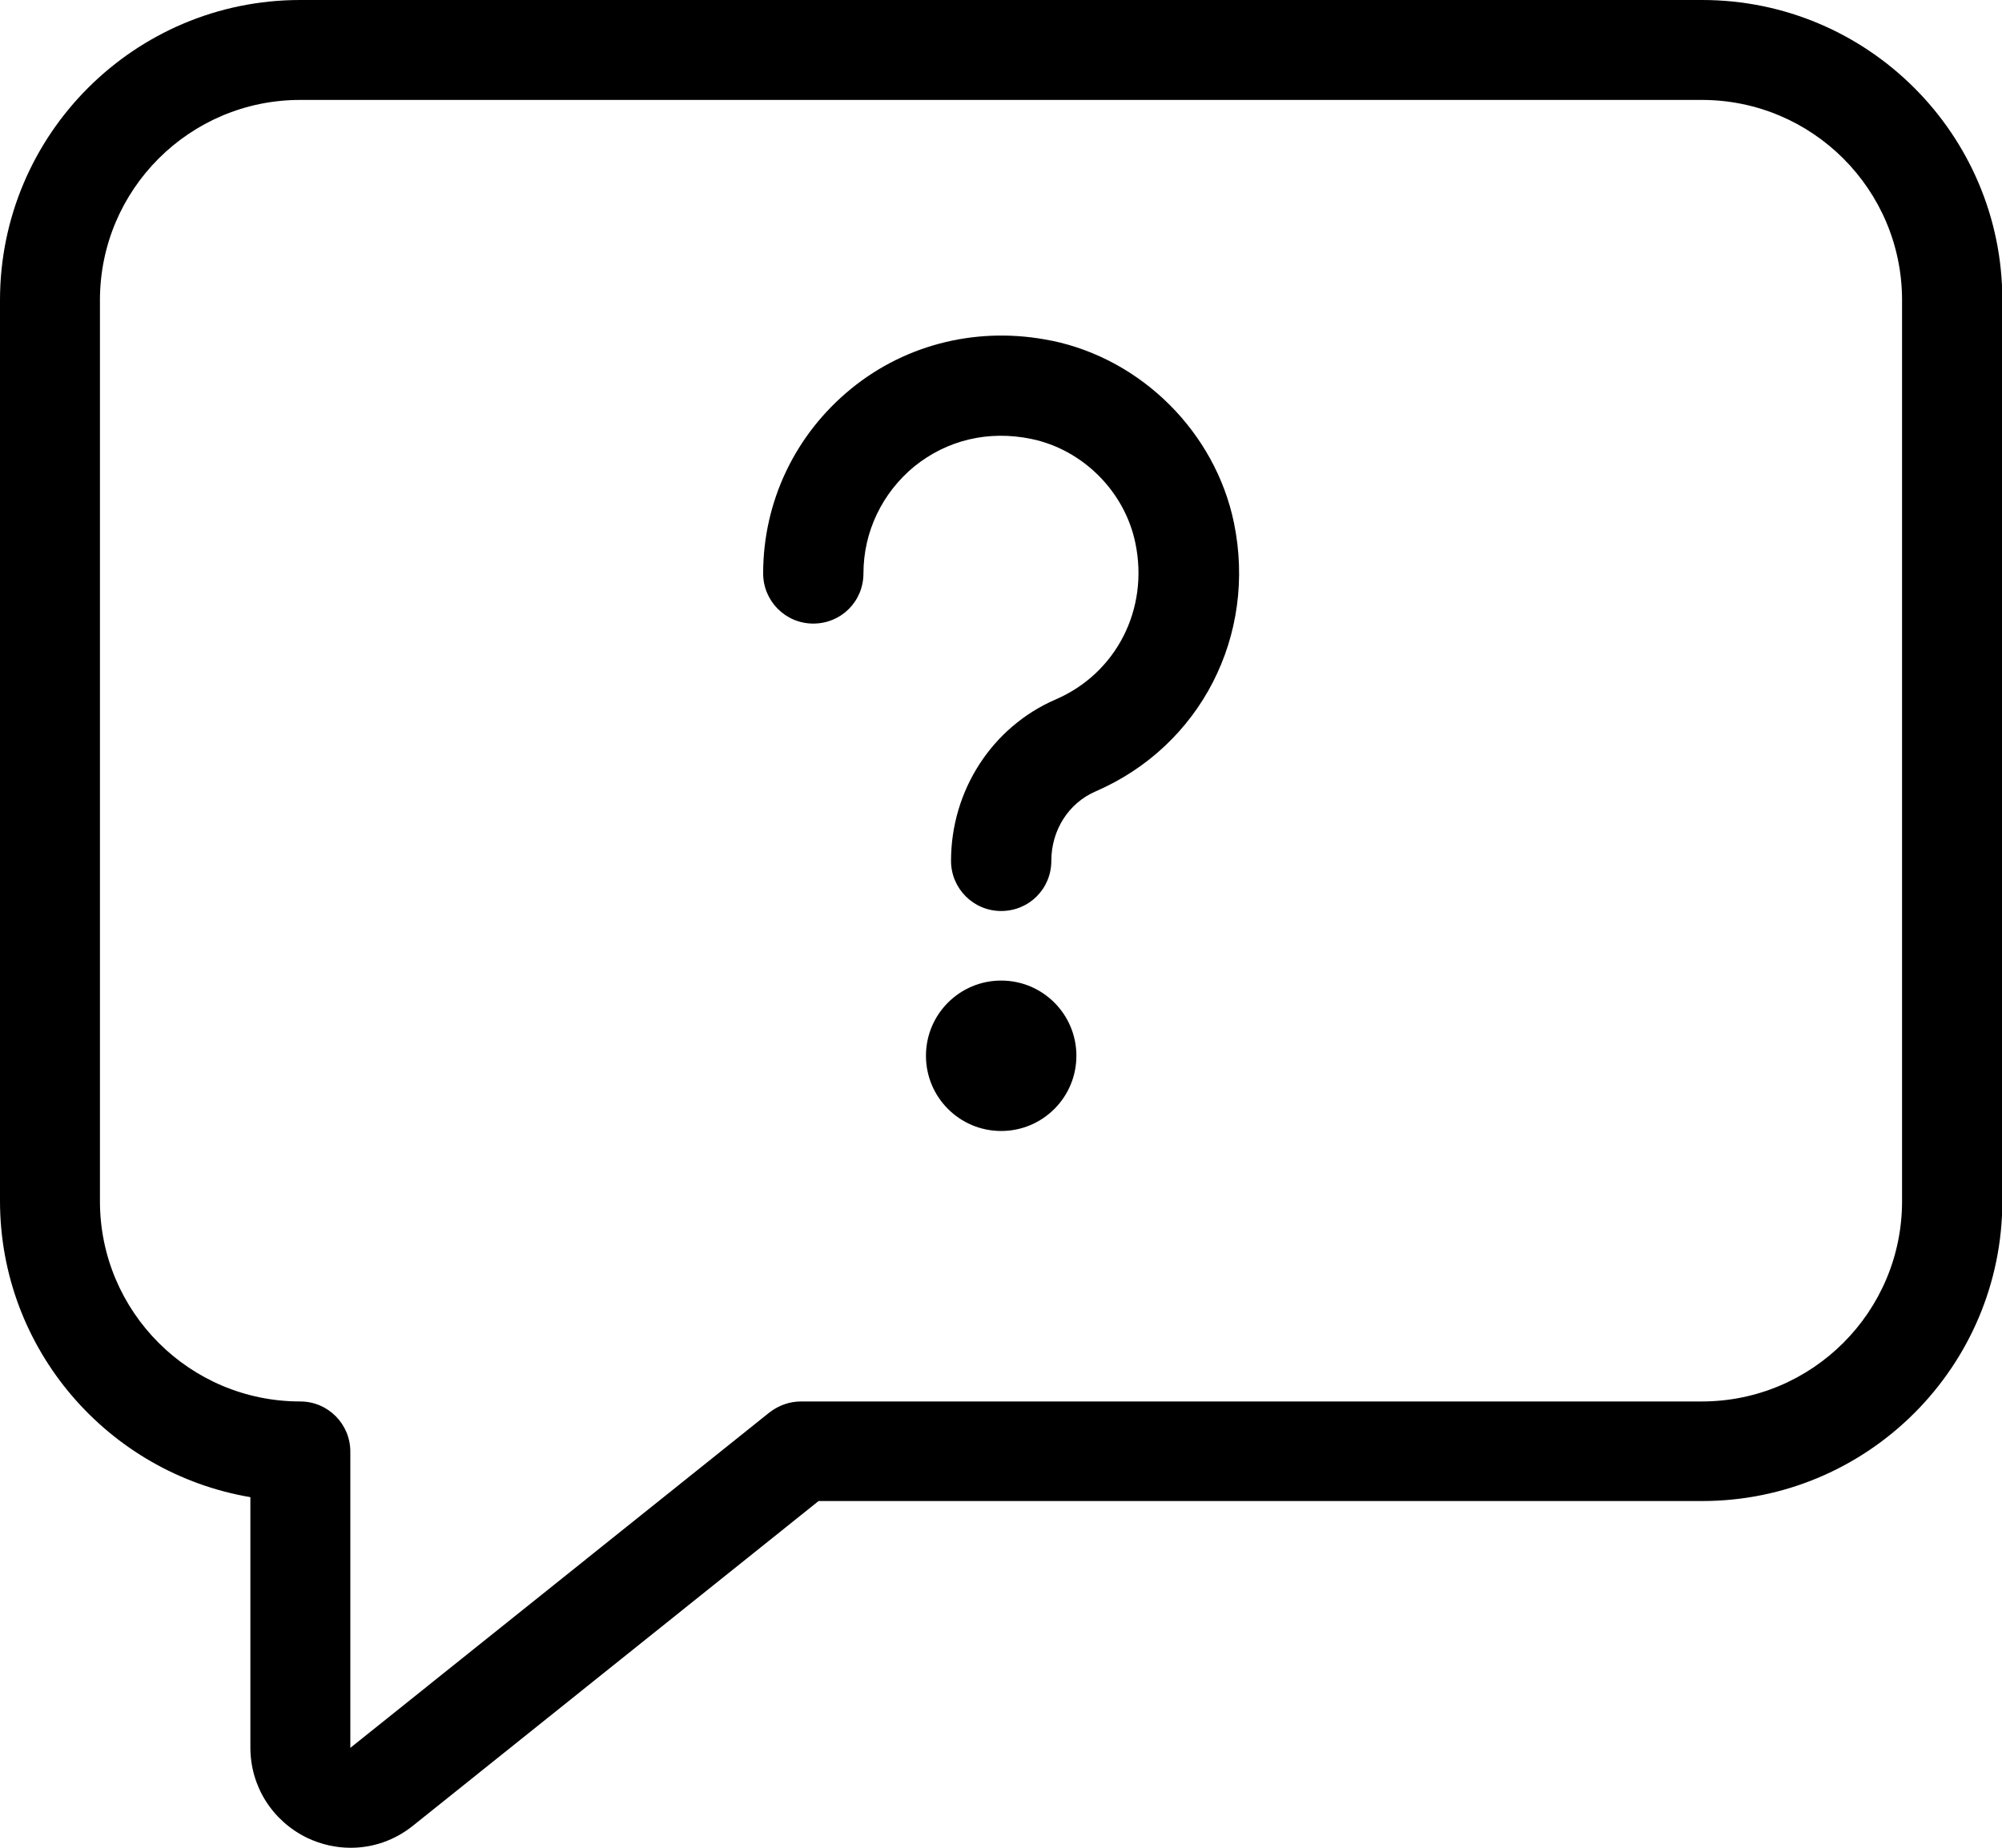 <?xml version="1.0" encoding="UTF-8"?>
<svg id="b" data-name="レイヤー_2" xmlns="http://www.w3.org/2000/svg" viewBox="0 0 56.69 52.33">
  <g id="c" data-name="out">
    <g>
      <path d="M48.19,0H8.5C3.81,0,0,3.81,0,8.5v25.51c0,4.21,3.07,7.71,7.09,8.39v7.09c0,1.1.62,2.08,1.61,2.56.4.19.82.28,1.23.28.63,0,1.25-.21,1.77-.63l11.48-9.19h25.02c4.69,0,8.5-3.81,8.5-8.5V8.5c0-4.69-3.81-8.5-8.5-8.5ZM53.86,34.02c0,3.13-2.54,5.67-5.67,5.67h-25.51c-.32,0-.63.11-.89.31l-11.87,9.5v-8.39c0-.78-.63-1.42-1.42-1.42-3.13,0-5.67-2.54-5.67-5.67V8.5c0-3.13,2.54-5.67,5.67-5.67h39.69c3.13,0,5.67,2.54,5.67,5.67v25.51Z"/>
      <path d="M29.78,9.65c-2.03-.42-4.1.07-5.68,1.36-1.58,1.29-2.49,3.19-2.49,5.23,0,.78.63,1.42,1.42,1.42s1.42-.63,1.42-1.42c0-1.18.53-2.28,1.44-3.03.93-.75,2.1-1.03,3.31-.78,1.46.3,2.65,1.49,2.95,2.95.39,1.87-.54,3.69-2.26,4.43-1.8.78-2.96,2.58-2.96,4.57,0,.78.63,1.42,1.42,1.42s1.42-.63,1.42-1.42c0-.87.49-1.64,1.26-1.97,2.97-1.29,4.57-4.42,3.91-7.61-.53-2.55-2.6-4.62-5.15-5.15Z"/>
      <circle cx="28.35" cy="29.9" r="2.13"/>
    </g>
  </g>
</svg>